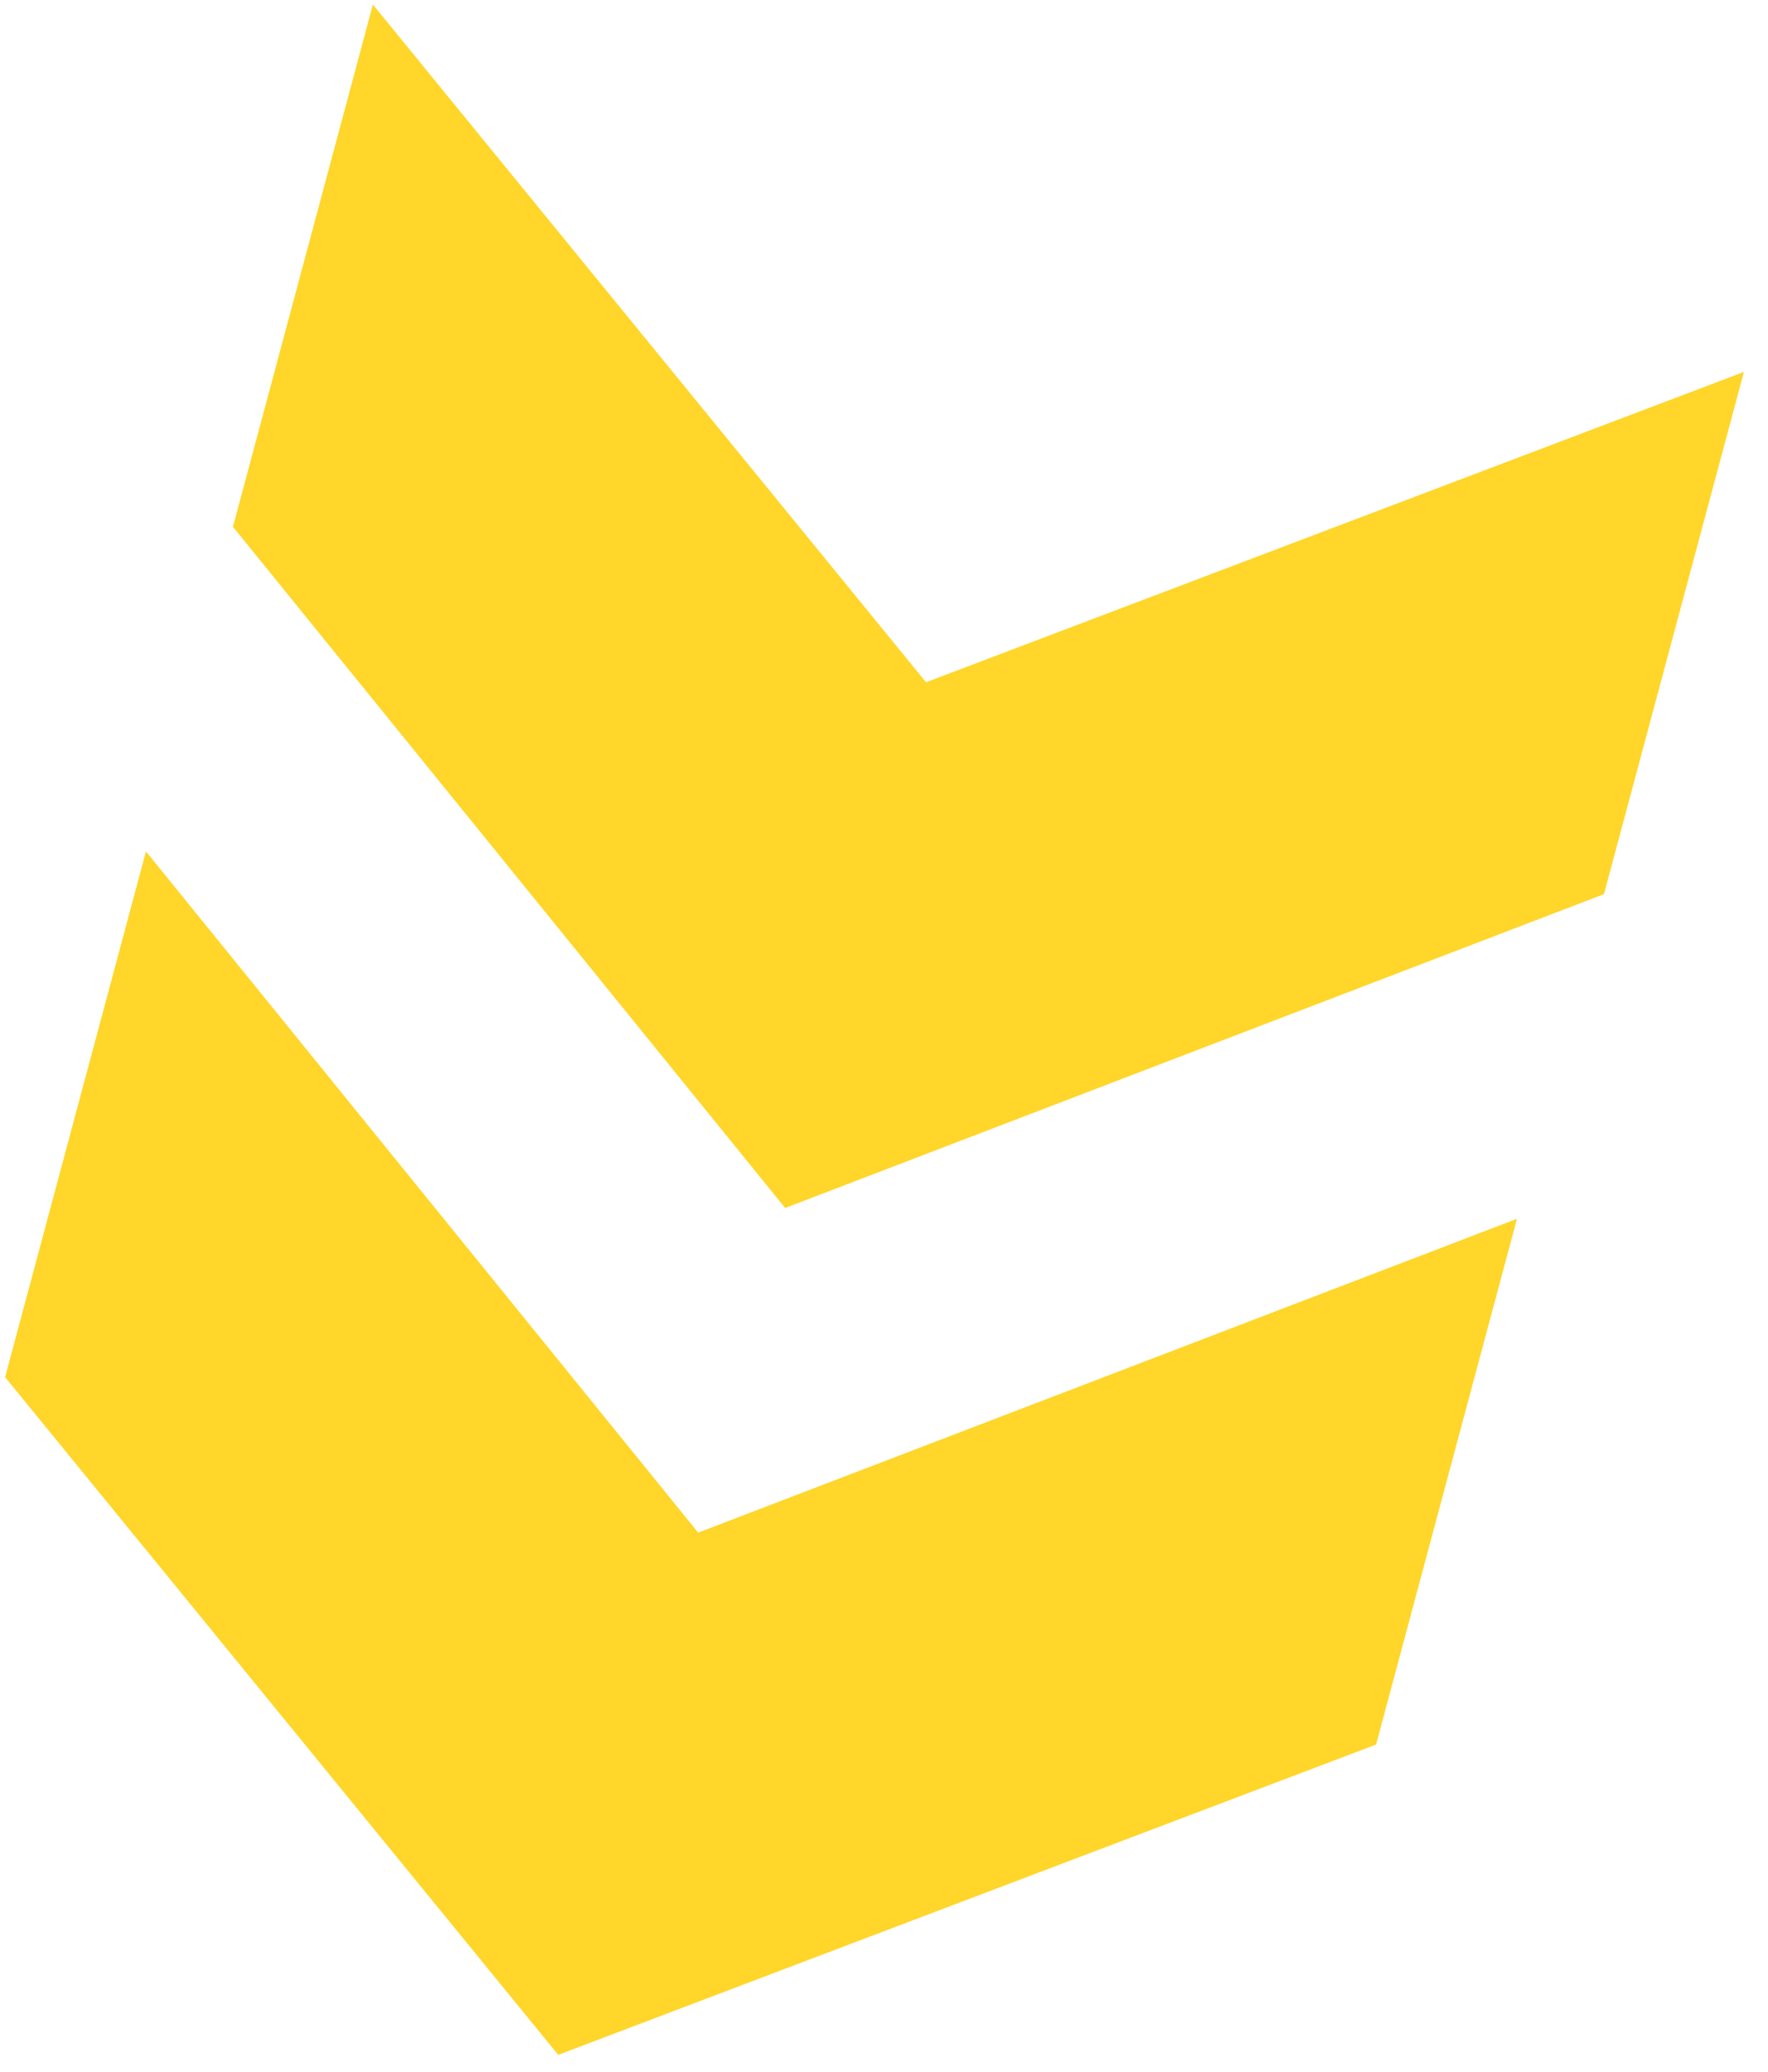 <svg width="64" height="75" viewBox="0 0 64 75" fill="none" xmlns="http://www.w3.org/2000/svg">
<path d="M28.422 43.73L8.433 19.071L13.498 0.165L33.521 24.698L63.128 13.463L58.062 32.368L28.422 43.73ZM20.207 74.387L0.185 49.855L5.284 30.823L25.273 55.482L54.913 44.121L49.813 63.153L20.207 74.387Z" fill="#FFD629"/>
</svg>
